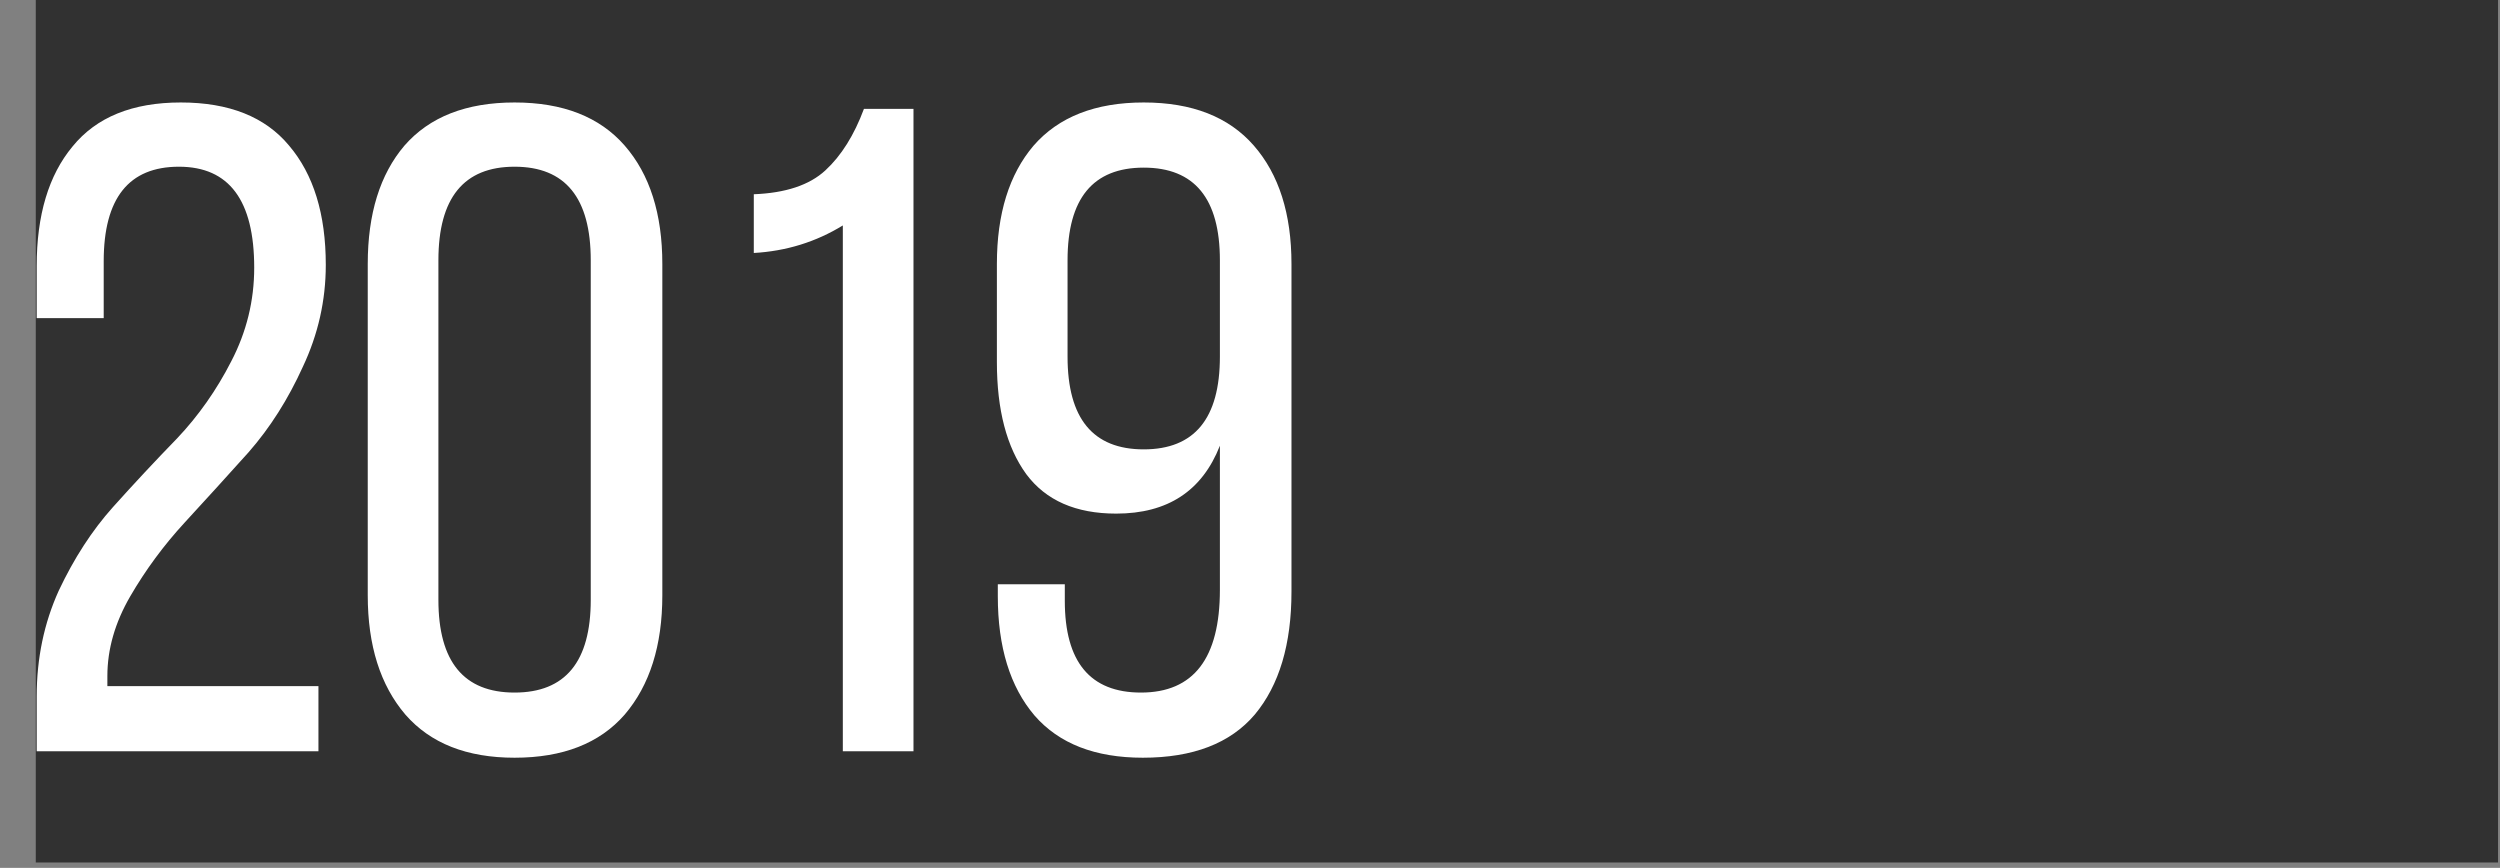 <?xml version="1.0" encoding="UTF-8"?> <svg xmlns="http://www.w3.org/2000/svg" width="193" height="67" viewBox="0 0 193 67" fill="none"><rect x="0" y="0" width="193" height="67" fill="#808080" stroke="none"/><rect x="192.848" y="8.42967e-06" width="66.584" height="190.086" transform="rotate(90 192.848 8.42967e-06)" fill="#313131"></rect><path d="M5.597 11.312C7.439 9.044 10.226 7.911 13.957 7.911C17.688 7.911 20.475 9.021 22.317 11.241C24.206 13.461 25.151 16.531 25.151 20.451C25.151 23.19 24.56 25.812 23.38 28.315C22.246 30.818 20.853 33.014 19.2 34.904C17.547 36.746 15.893 38.564 14.24 40.359C12.634 42.107 11.241 43.996 10.06 46.027C8.88 48.058 8.289 50.112 8.289 52.191V52.97H24.584V58H2.834V53.749C2.834 50.821 3.401 48.105 4.534 45.602C5.715 43.098 7.108 40.949 8.714 39.155C10.367 37.313 12.02 35.541 13.674 33.841C15.327 32.093 16.72 30.11 17.854 27.89C19.034 25.623 19.625 23.214 19.625 20.663C19.625 15.468 17.688 12.87 13.815 12.87C9.942 12.87 8.006 15.303 8.006 20.168V24.56H2.834V20.522C2.834 16.602 3.755 13.531 5.597 11.312ZM28.39 45.956V20.38C28.39 16.507 29.334 13.461 31.224 11.241C33.16 9.021 35.994 7.911 39.725 7.911C43.457 7.911 46.291 9.021 48.227 11.241C50.164 13.461 51.132 16.507 51.132 20.38V45.956C51.132 49.829 50.164 52.899 48.227 55.166C46.291 57.386 43.457 58.496 39.725 58.496C36.041 58.496 33.231 57.386 31.295 55.166C29.358 52.899 28.39 49.829 28.39 45.956ZM33.845 20.097V46.31C33.845 51.081 35.805 53.466 39.725 53.466C43.646 53.466 45.606 51.081 45.606 46.31V20.097C45.606 15.279 43.646 12.87 39.725 12.87C35.805 12.87 33.845 15.279 33.845 20.097ZM65.066 58V17.404C62.987 18.68 60.697 19.388 58.193 19.53V14.996C60.649 14.901 62.492 14.287 63.719 13.154C64.948 12.02 65.939 10.438 66.695 8.407H70.521V58H65.066ZM79.794 11.241C81.731 9.021 84.564 7.911 88.296 7.911C92.027 7.911 94.861 9.021 96.797 11.241C98.734 13.461 99.702 16.507 99.702 20.38V45.673C99.702 49.734 98.758 52.899 96.868 55.166C94.979 57.386 92.098 58.496 88.225 58.496C84.541 58.496 81.754 57.41 79.865 55.237C77.976 53.017 77.031 49.947 77.031 46.027V45.106H82.203V46.381C82.203 51.104 84.163 53.466 88.083 53.466C92.145 53.466 94.176 50.821 94.176 45.531V34.408C92.806 37.903 90.138 39.651 86.17 39.651C83.053 39.651 80.739 38.635 79.227 36.604C77.716 34.526 76.96 31.645 76.96 27.961V20.38C76.96 16.507 77.905 13.461 79.794 11.241ZM94.176 20.097C94.176 15.326 92.216 12.941 88.296 12.941C84.376 12.941 82.415 15.326 82.415 20.097V27.536C82.415 32.306 84.376 34.691 88.296 34.691C92.216 34.691 94.176 32.306 94.176 27.536V20.097Z" fill="white"></path></svg> 